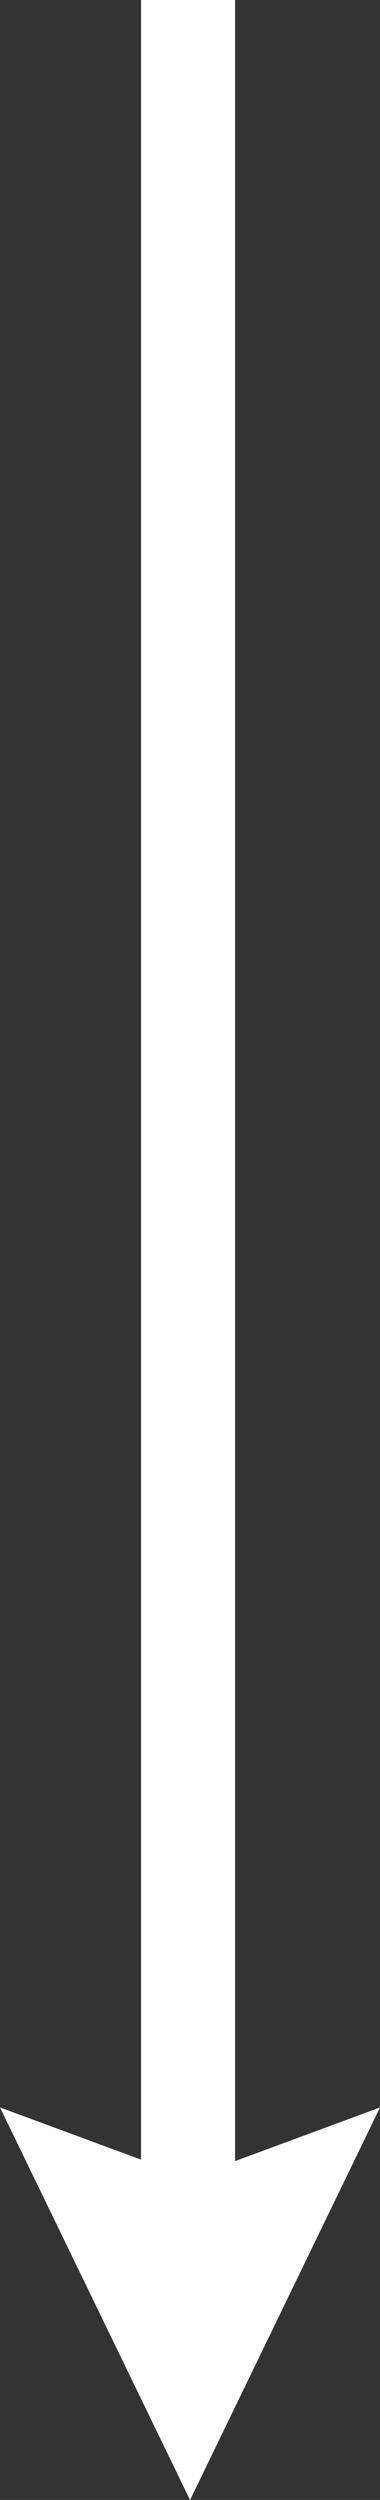 <svg xmlns="http://www.w3.org/2000/svg" width="4.043" height="26.586" viewBox="0 0 4.043 26.586">
  <rect x="0" y="0" width="4.043" height="26.586" fill="#333333" stroke="none"/>
  <g id="Group_363" data-name="Group 363" transform="translate(51.267 -16.416) rotate(90)">
    <g id="Group_352" data-name="Group 352" transform="translate(16.416 49.266)">
      <g id="Group_351" data-name="Group 351" transform="translate(0)">
        <g id="Group_353" data-name="Group 353">
          <line id="Line_54" data-name="Line 54" x1="24.405" fill="none" stroke="#fff" stroke-width="1"/>
        </g>
      </g>
    </g>
    <g id="Group_354" data-name="Group 354" transform="translate(14.328 47.158)">
      <path id="Path_395" data-name="Path 395" d="M.748,2.021,0,0,4.175,2.021,0,4.043Z" transform="translate(24.5 0.066)" fill="#fff"/>
    </g>
  </g>
</svg>
